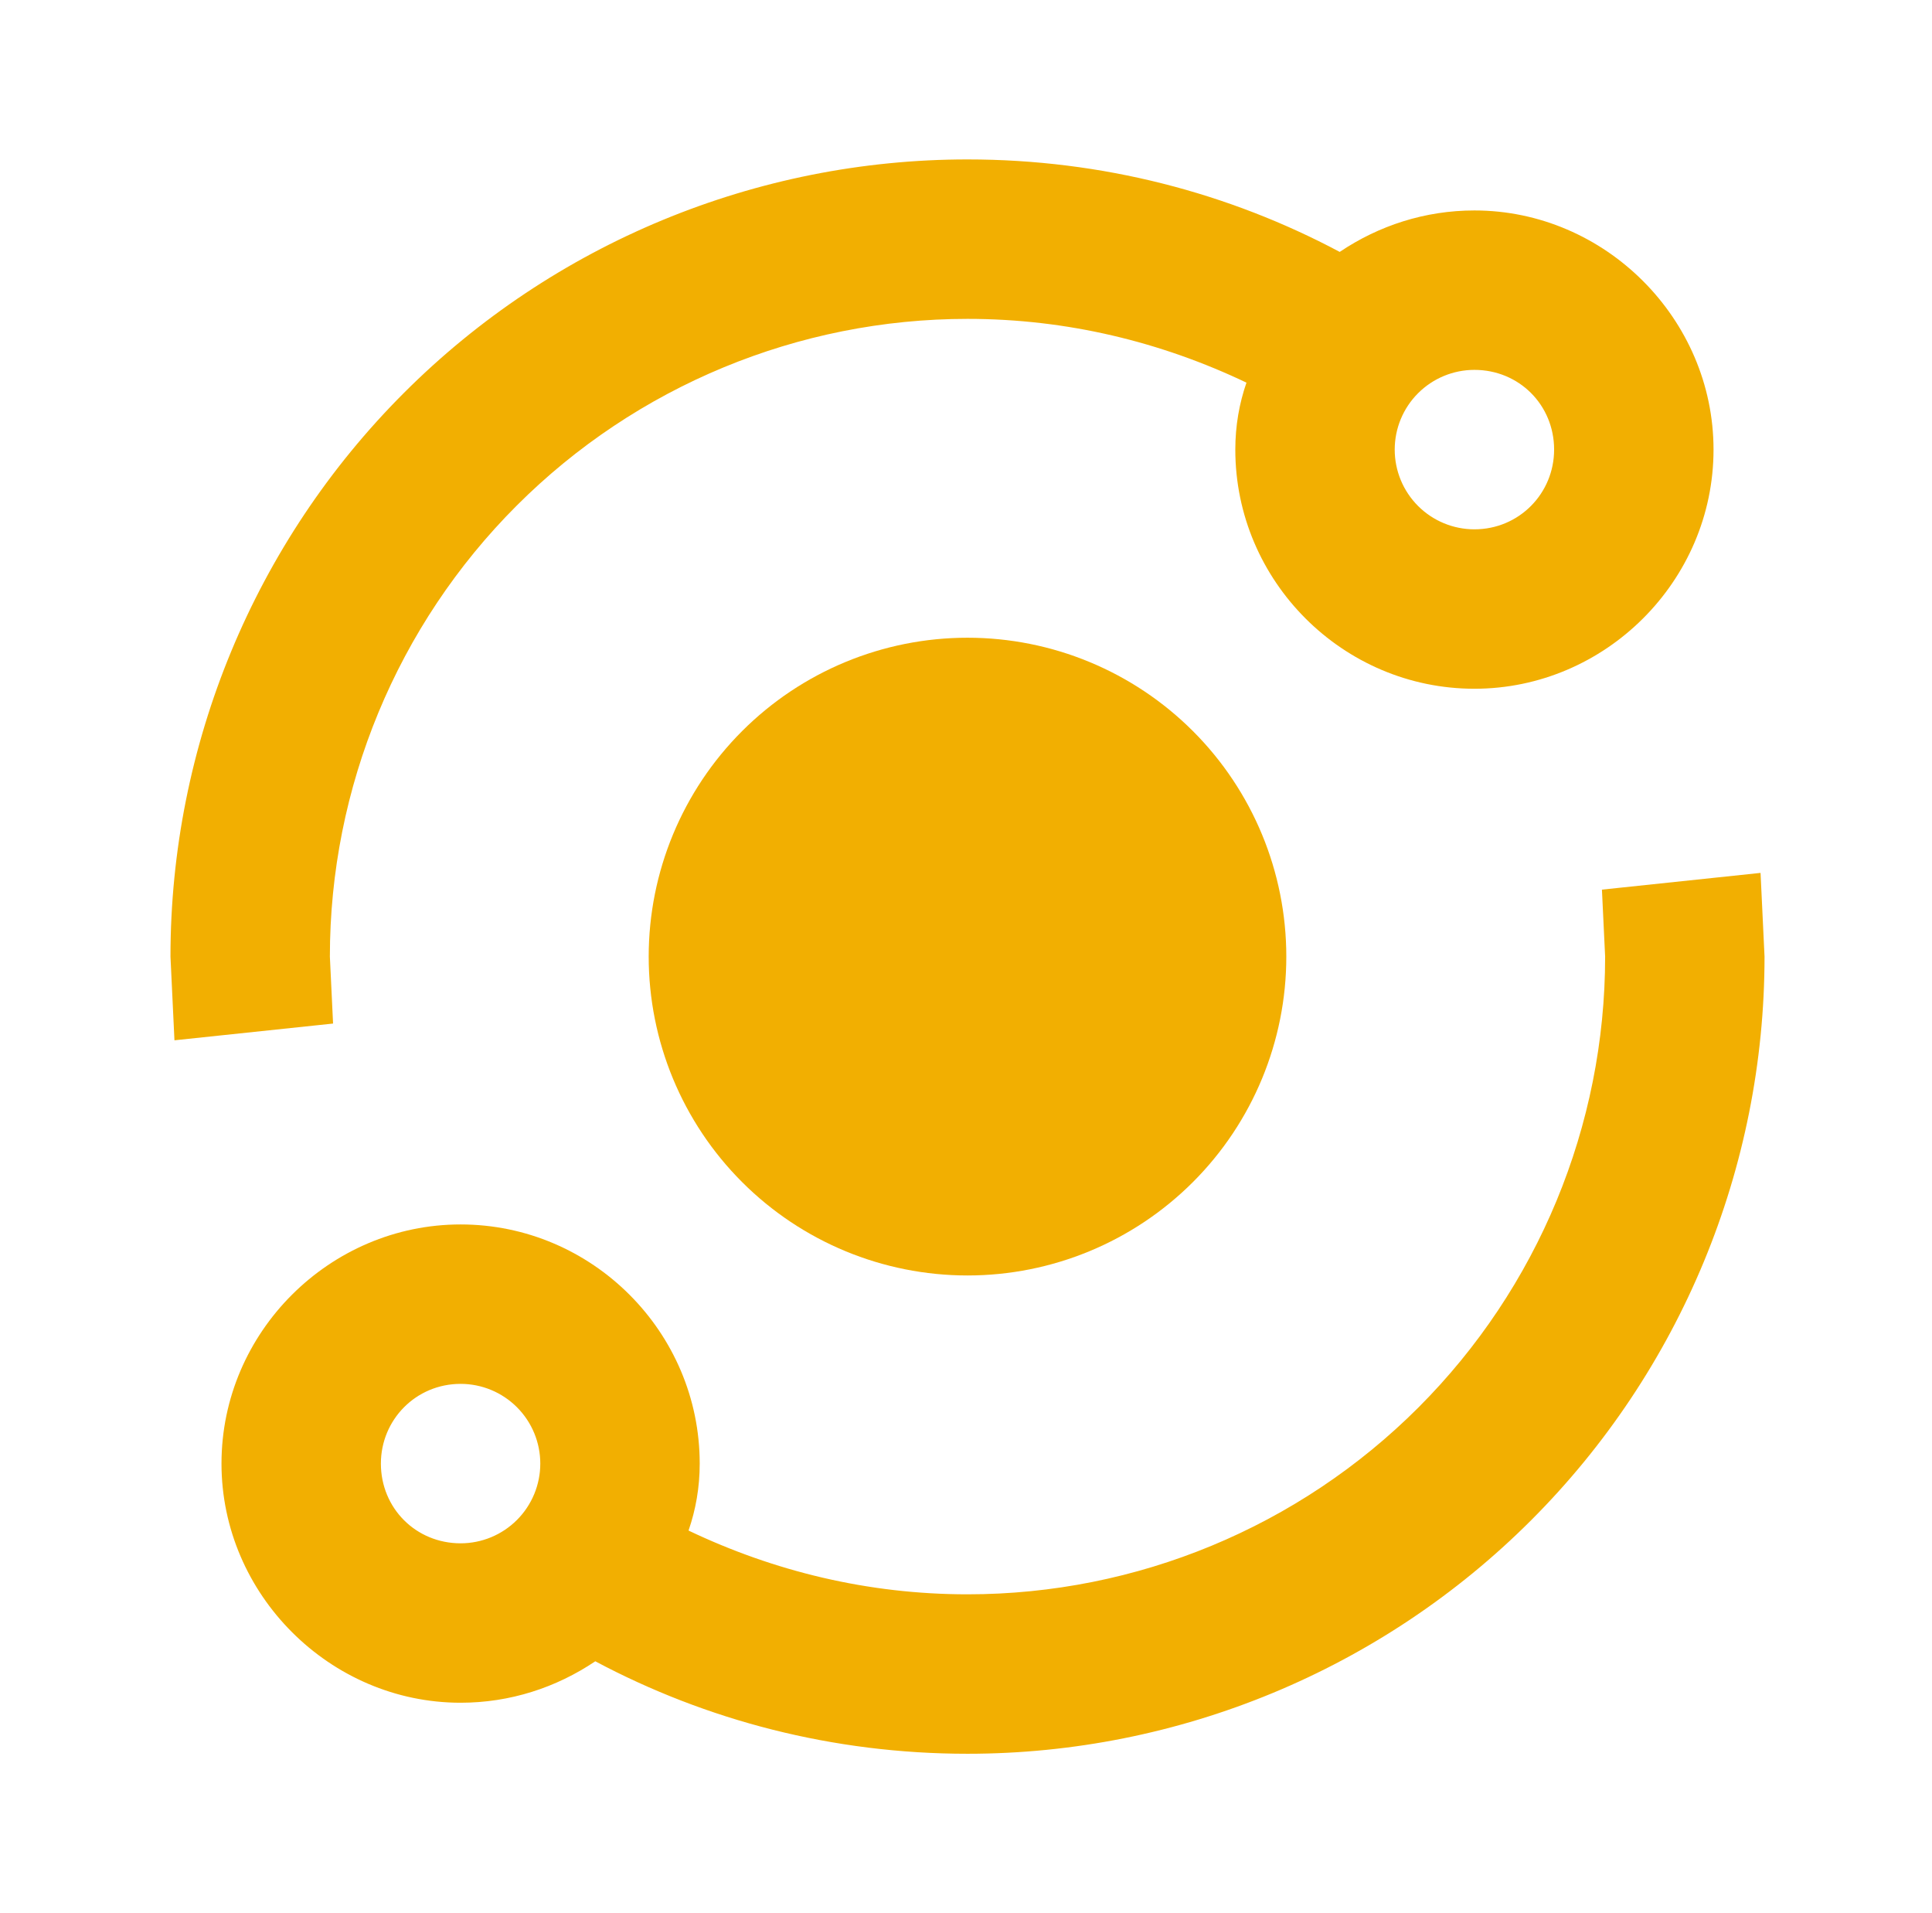 <svg width="101" height="100" viewBox="0 0 101 100" fill="none" xmlns="http://www.w3.org/2000/svg">
<path d="M77.079 11C83.912 11 89.579 16.667 89.579 23.5C89.579 30.375 83.912 36 77.079 36C70.204 36 64.579 30.375 64.579 23.5C64.579 22.25 64.787 21.083 65.162 20C60.704 17.875 55.787 16.667 50.579 16.667C41.738 16.667 33.26 20.179 27.009 26.43C20.757 32.681 17.245 41.16 17.245 50L17.412 53.5L9.12 54.375L8.912 50C8.912 38.949 13.302 28.351 21.116 20.537C28.93 12.723 39.528 8.333 50.579 8.333C57.62 8.333 64.245 10.083 70.037 13.167C72.079 11.792 74.495 11 77.079 11ZM77.079 19.333C75.974 19.333 74.914 19.772 74.132 20.554C73.351 21.335 72.912 22.395 72.912 23.5C72.912 24.605 73.351 25.665 74.132 26.446C74.914 27.228 75.974 27.667 77.079 27.667C79.412 27.667 81.245 25.792 81.245 23.5C81.245 21.167 79.412 19.333 77.079 19.333ZM24.079 64C30.954 64 36.579 69.625 36.579 76.5C36.579 77.75 36.37 78.917 35.995 80C40.454 82.125 45.37 83.333 50.579 83.333C59.419 83.333 67.898 79.822 74.149 73.57C80.4 67.319 83.912 58.841 83.912 50L83.745 46.5L92.037 45.625L92.245 50C92.245 61.051 87.856 71.649 80.042 79.463C72.228 87.277 61.63 91.667 50.579 91.667C43.537 91.667 36.912 89.917 31.12 86.833C29.079 88.208 26.662 89 24.079 89C17.245 89 11.579 83.333 11.579 76.5C11.579 69.625 17.245 64 24.079 64ZM24.079 72.333C21.745 72.333 19.912 74.208 19.912 76.5C19.912 78.833 21.745 80.667 24.079 80.667C25.184 80.667 26.244 80.228 27.025 79.446C27.806 78.665 28.245 77.605 28.245 76.5C28.245 75.395 27.806 74.335 27.025 73.554C26.244 72.772 25.184 72.333 24.079 72.333Z" fill="#F2AF01"/>
<path d="M62.364 38.215C59.238 35.089 54.999 33.333 50.579 33.333C46.158 33.333 41.919 35.089 38.794 38.215C35.668 41.34 33.912 45.58 33.912 50C33.912 54.42 35.668 58.66 38.794 61.785C41.919 64.911 46.158 66.667 50.579 66.667C54.999 66.667 59.238 64.911 62.364 61.785C65.49 58.66 67.245 54.42 67.245 50C67.245 45.58 65.49 41.34 62.364 38.215Z" fill="#F2AF01"/>
</svg>
